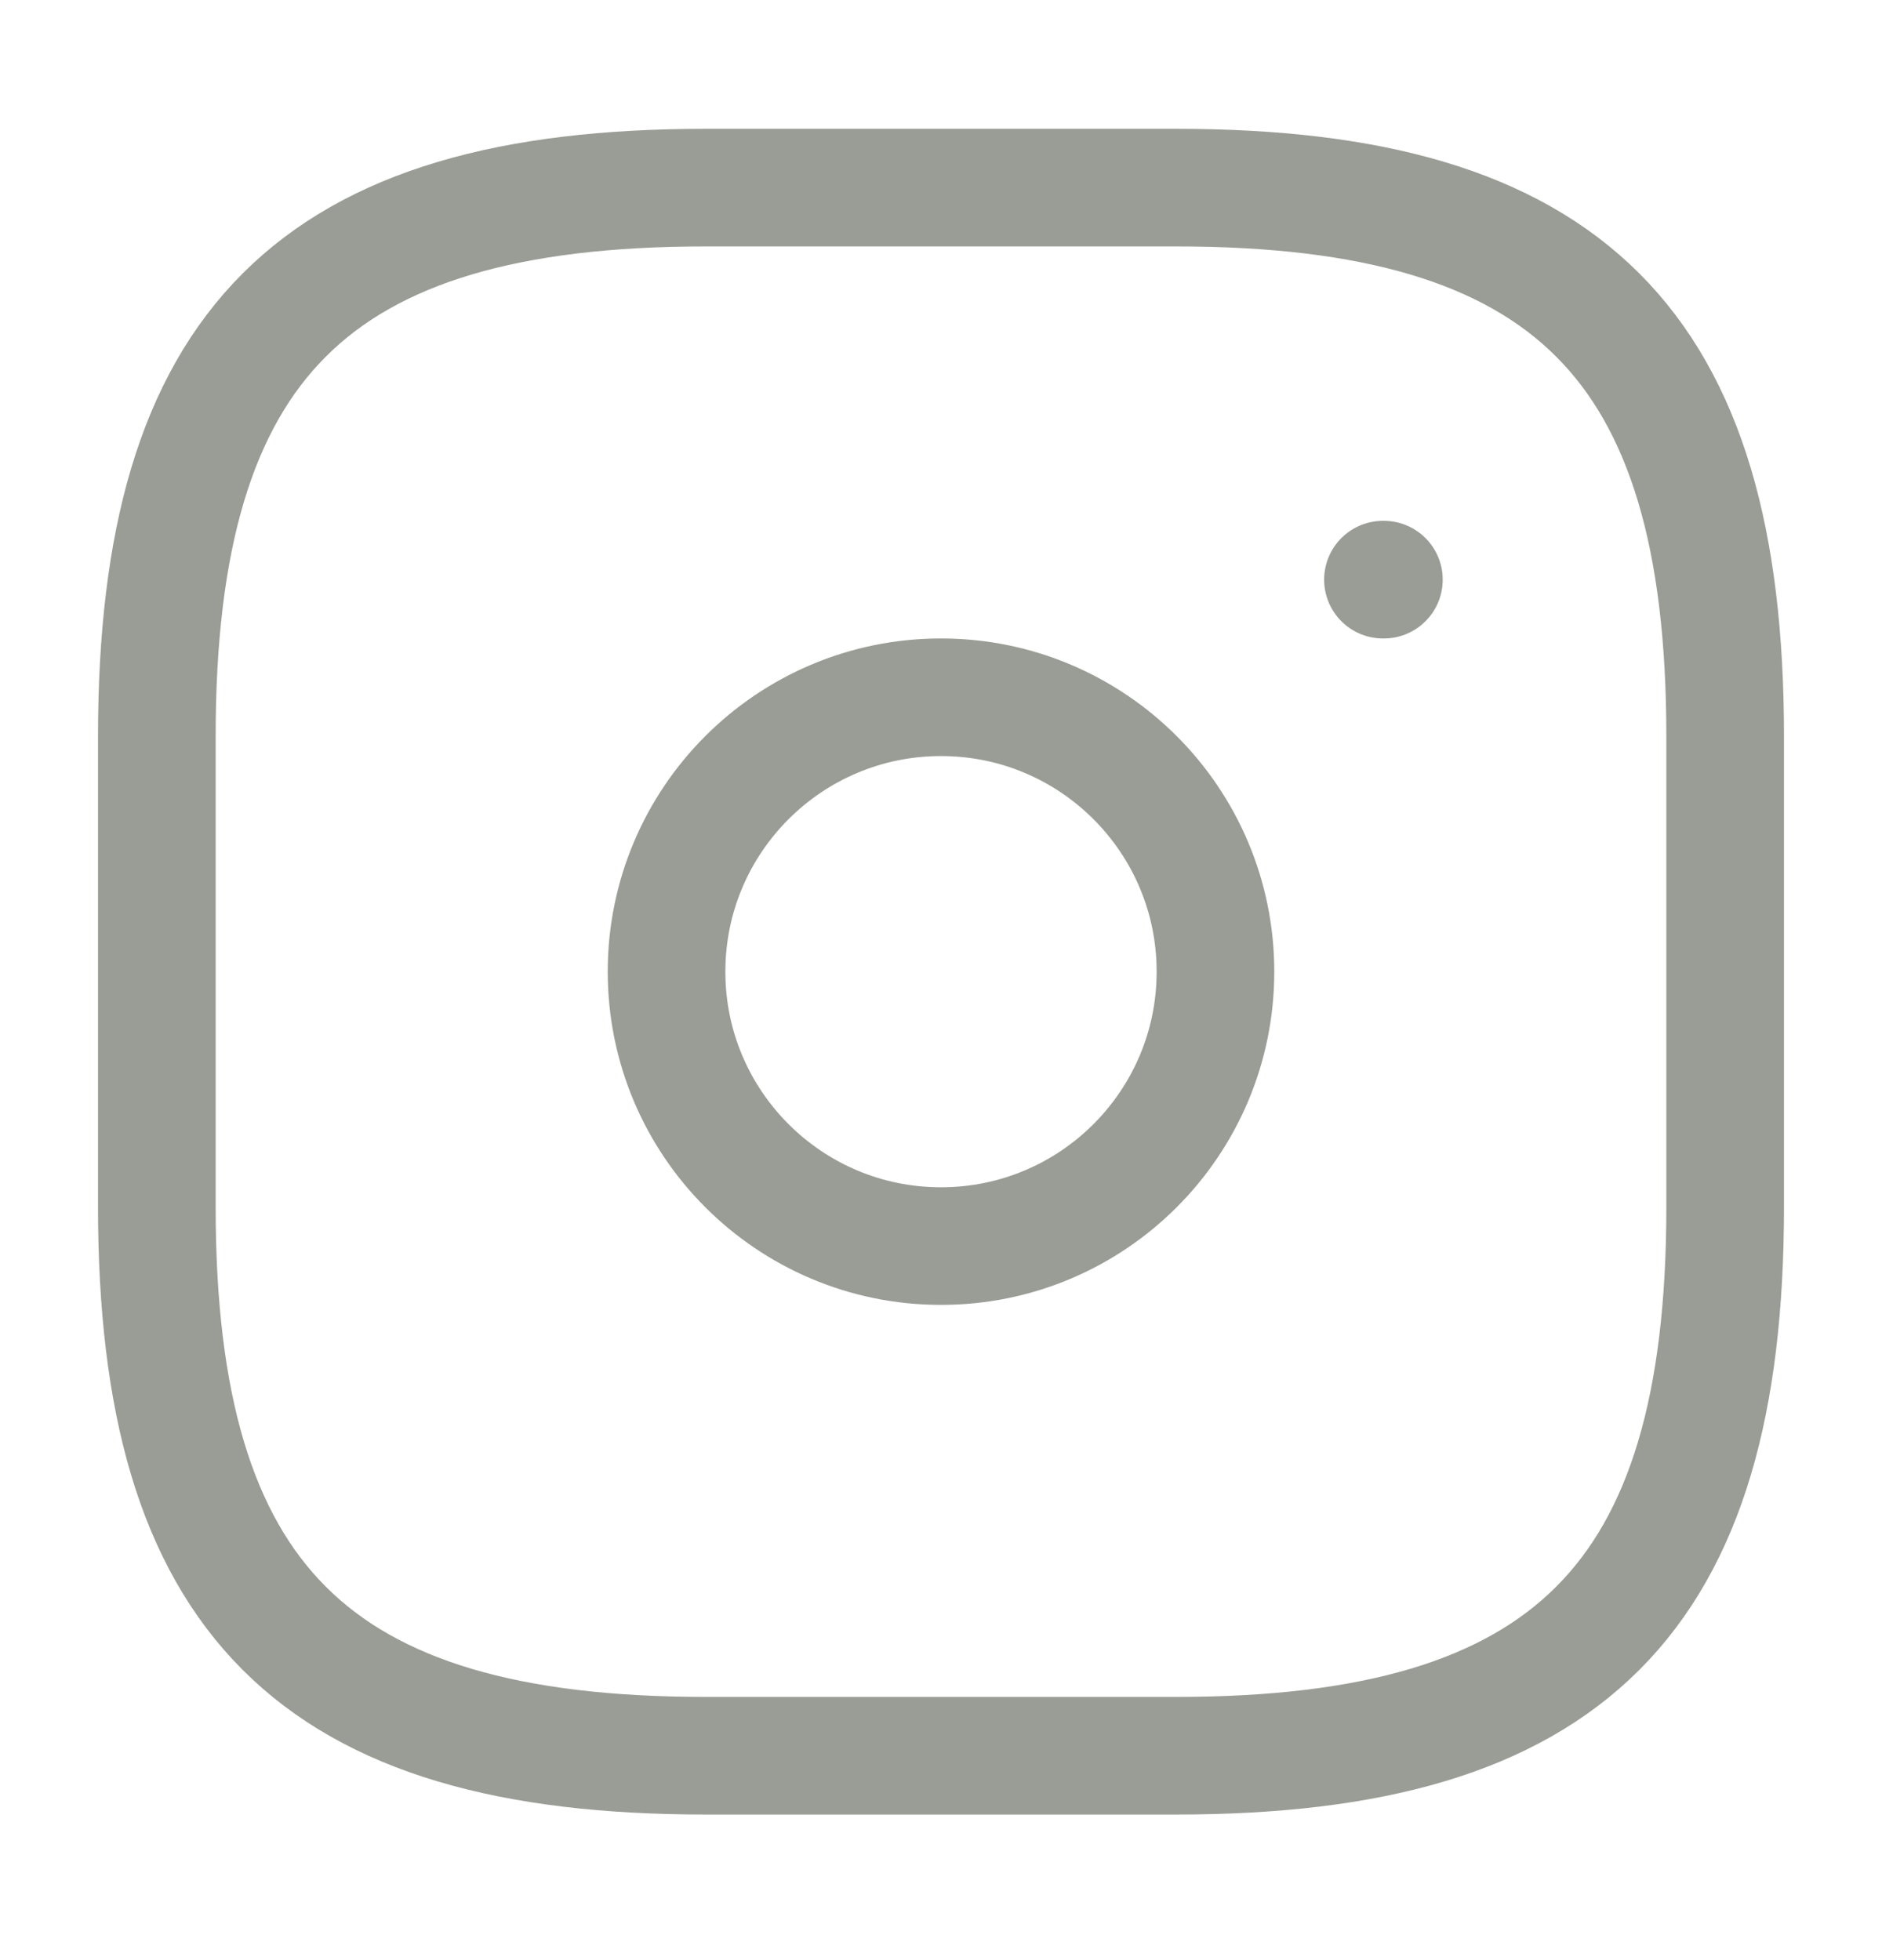 <svg width="24" height="25" viewBox="0 0 24 25" fill="none" xmlns="http://www.w3.org/2000/svg">
<path d="M9 22.393H15C20 22.393 22 20.393 22 15.393V9.393C22 4.393 20 2.393 15 2.393H9C4 2.393 2 4.393 2 9.393V15.393C2 20.393 4 22.393 9 22.393Z" stroke="#999D95" stroke-width="1.5" stroke-linecap="round" stroke-linejoin="round"/>
<path d="M12 15.893C13.933 15.893 15.5 14.326 15.5 12.393C15.5 10.46 13.933 8.893 12 8.893C10.067 8.893 8.5 10.46 8.5 12.393C8.5 14.326 10.067 15.893 12 15.893Z" stroke="#999D95" stroke-width="1.5" stroke-linecap="round" stroke-linejoin="round"/>
<path d="M17.636 7.393H17.648" stroke="#999D95" stroke-width="1.5" stroke-linecap="round" stroke-linejoin="round"/>
</svg>
